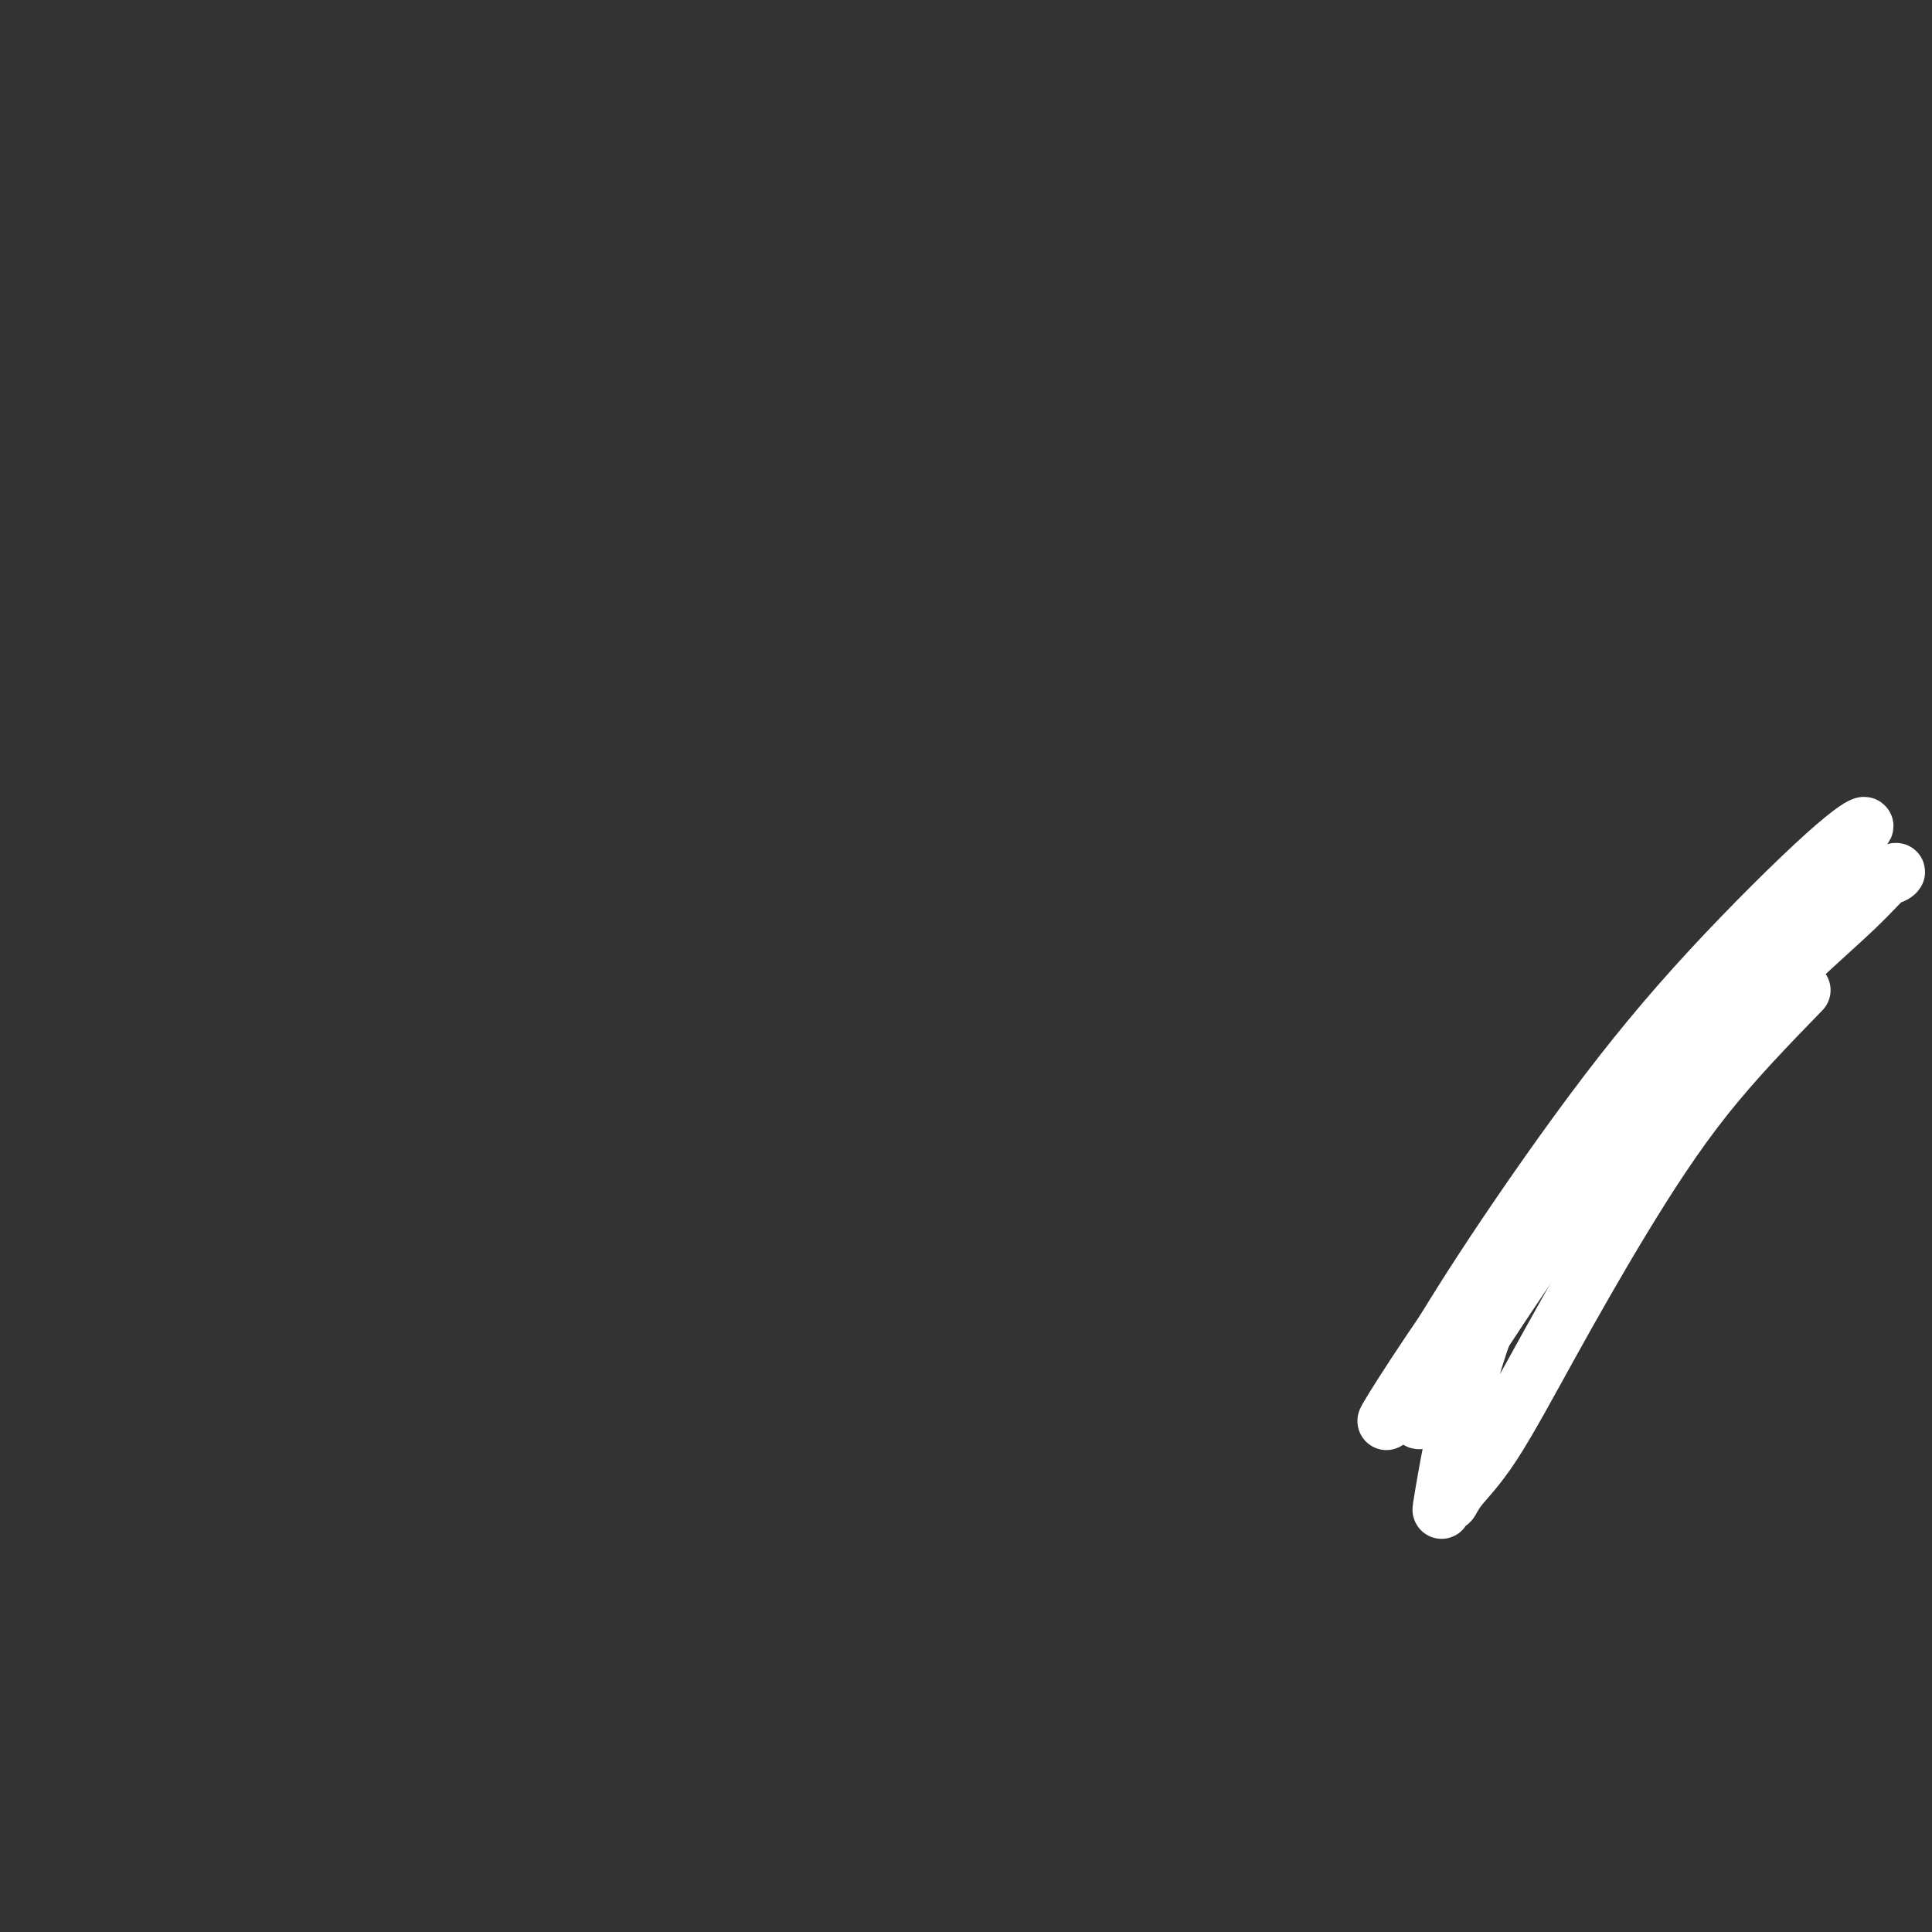 <svg viewBox='0 0 400 400' version='1.1' xmlns='http://www.w3.org/2000/svg' xmlns:xlink='http://www.w3.org/1999/xlink'><rect x="0" y="0" width="400" height="400" fill="#333333" stroke="none"/><g fill='none' stroke='#C34701' stroke-width='12' stroke-linecap='round' stroke-linejoin='round'><path d='M308,265c0.000,0.000 0.100,0.100 0.1,0.1'/><path d='M319,257c1.562,-2.461 3.124,-4.922 5,-7c1.876,-2.078 4.064,-3.772 6,-6c1.936,-2.228 3.618,-4.988 5,-7c1.382,-2.012 2.463,-3.275 4,-5c1.537,-1.725 3.531,-3.913 5,-6c1.469,-2.087 2.414,-4.073 4,-6c1.586,-1.927 3.814,-3.794 5,-5c1.186,-1.206 1.330,-1.751 2,-3c0.670,-1.249 1.867,-3.203 3,-5c1.133,-1.797 2.202,-3.437 3,-5c0.798,-1.563 1.324,-3.050 2,-4c0.676,-0.950 1.502,-1.364 2,-2c0.498,-0.636 0.669,-1.494 1,-2c0.331,-0.506 0.821,-0.662 1,-1c0.179,-0.338 0.048,-0.860 0,-1c-0.048,-0.140 -0.014,0.103 0,0c0.014,-0.103 0.007,-0.551 0,-1'/><path d='M367,191c2.333,-4.000 1.167,-2.000 0,0'/></g>
<g fill='none' stroke='#FFFFFF' stroke-width='12' stroke-linecap='round' stroke-linejoin='round'><path d='M373,205c-6.900,7.103 -13.799,14.206 -20,22c-6.201,7.794 -11.703,16.279 -17,25c-5.297,8.721 -10.389,17.676 -15,26c-4.611,8.324 -8.743,16.015 -12,21c-3.257,4.985 -5.640,7.265 -7,9c-1.360,1.735 -1.697,2.927 -2,3c-0.303,0.073 -0.573,-0.972 -1,0c-0.427,0.972 -1.011,3.961 0,-2c1.011,-5.961 3.617,-20.873 8,-33c4.383,-12.127 10.542,-21.468 16,-30c5.458,-8.532 10.216,-16.253 15,-23c4.784,-6.747 9.593,-12.518 14,-17c4.407,-4.482 8.412,-7.674 11,-10c2.588,-2.326 3.760,-3.787 6,-6c2.240,-2.213 5.550,-5.179 3,-2c-2.550,3.179 -10.959,12.502 -18,21c-7.041,8.498 -12.715,16.172 -19,25c-6.285,8.828 -13.181,18.811 -19,27c-5.819,8.189 -10.559,14.584 -14,19c-3.441,4.416 -5.582,6.854 -7,9c-1.418,2.146 -2.113,4.001 -2,3c0.113,-1.001 1.032,-4.857 5,-11c3.968,-6.143 10.984,-14.571 18,-23'/><path d='M316,258c7.012,-9.110 13.041,-14.886 19,-21c5.959,-6.114 11.847,-12.565 18,-19c6.153,-6.435 12.570,-12.855 18,-18c5.430,-5.145 9.874,-9.016 13,-12c3.126,-2.984 4.933,-5.083 6,-6c1.067,-0.917 1.395,-0.653 2,-1c0.605,-0.347 1.486,-1.306 -2,1c-3.486,2.306 -11.338,7.878 -19,15c-7.662,7.122 -15.134,15.796 -23,25c-7.866,9.204 -16.127,18.940 -23,28c-6.873,9.060 -12.359,17.445 -18,26c-5.641,8.555 -11.436,17.282 -13,18c-1.564,0.718 1.105,-6.571 6,-16c4.895,-9.429 12.016,-20.997 19,-31c6.984,-10.003 13.829,-18.440 20,-26c6.171,-7.560 11.667,-14.242 17,-20c5.333,-5.758 10.503,-10.592 15,-15c4.497,-4.408 8.320,-8.391 11,-11c2.680,-2.609 4.217,-3.846 4,-4c-0.217,-0.154 -2.189,0.774 -8,6c-5.811,5.226 -15.462,14.749 -24,24c-8.538,9.251 -15.962,18.230 -24,29c-8.038,10.770 -16.691,23.330 -23,33c-6.309,9.670 -10.276,16.450 -13,21c-2.724,4.550 -4.207,6.872 -5,8c-0.793,1.128 -0.897,1.064 -1,1'/><path d='M288,293c-4.218,5.905 6.238,-10.833 15,-23c8.762,-12.167 15.831,-19.762 23,-28c7.169,-8.238 14.438,-17.118 21,-24c6.562,-6.882 12.416,-11.767 17,-16c4.584,-4.233 7.896,-7.813 10,-10c2.104,-2.187 3.000,-2.981 4,-4c1.000,-1.019 2.106,-2.262 0,-1c-2.106,1.262 -7.423,5.030 -14,11c-6.577,5.970 -14.414,14.142 -21,22c-6.586,7.858 -11.922,15.401 -17,22c-5.078,6.599 -9.897,12.253 -14,19c-4.103,6.747 -7.489,14.586 -9,18c-1.511,3.414 -1.146,2.404 -1,2c0.146,-0.404 0.073,-0.202 0,0'/></g>
</svg>